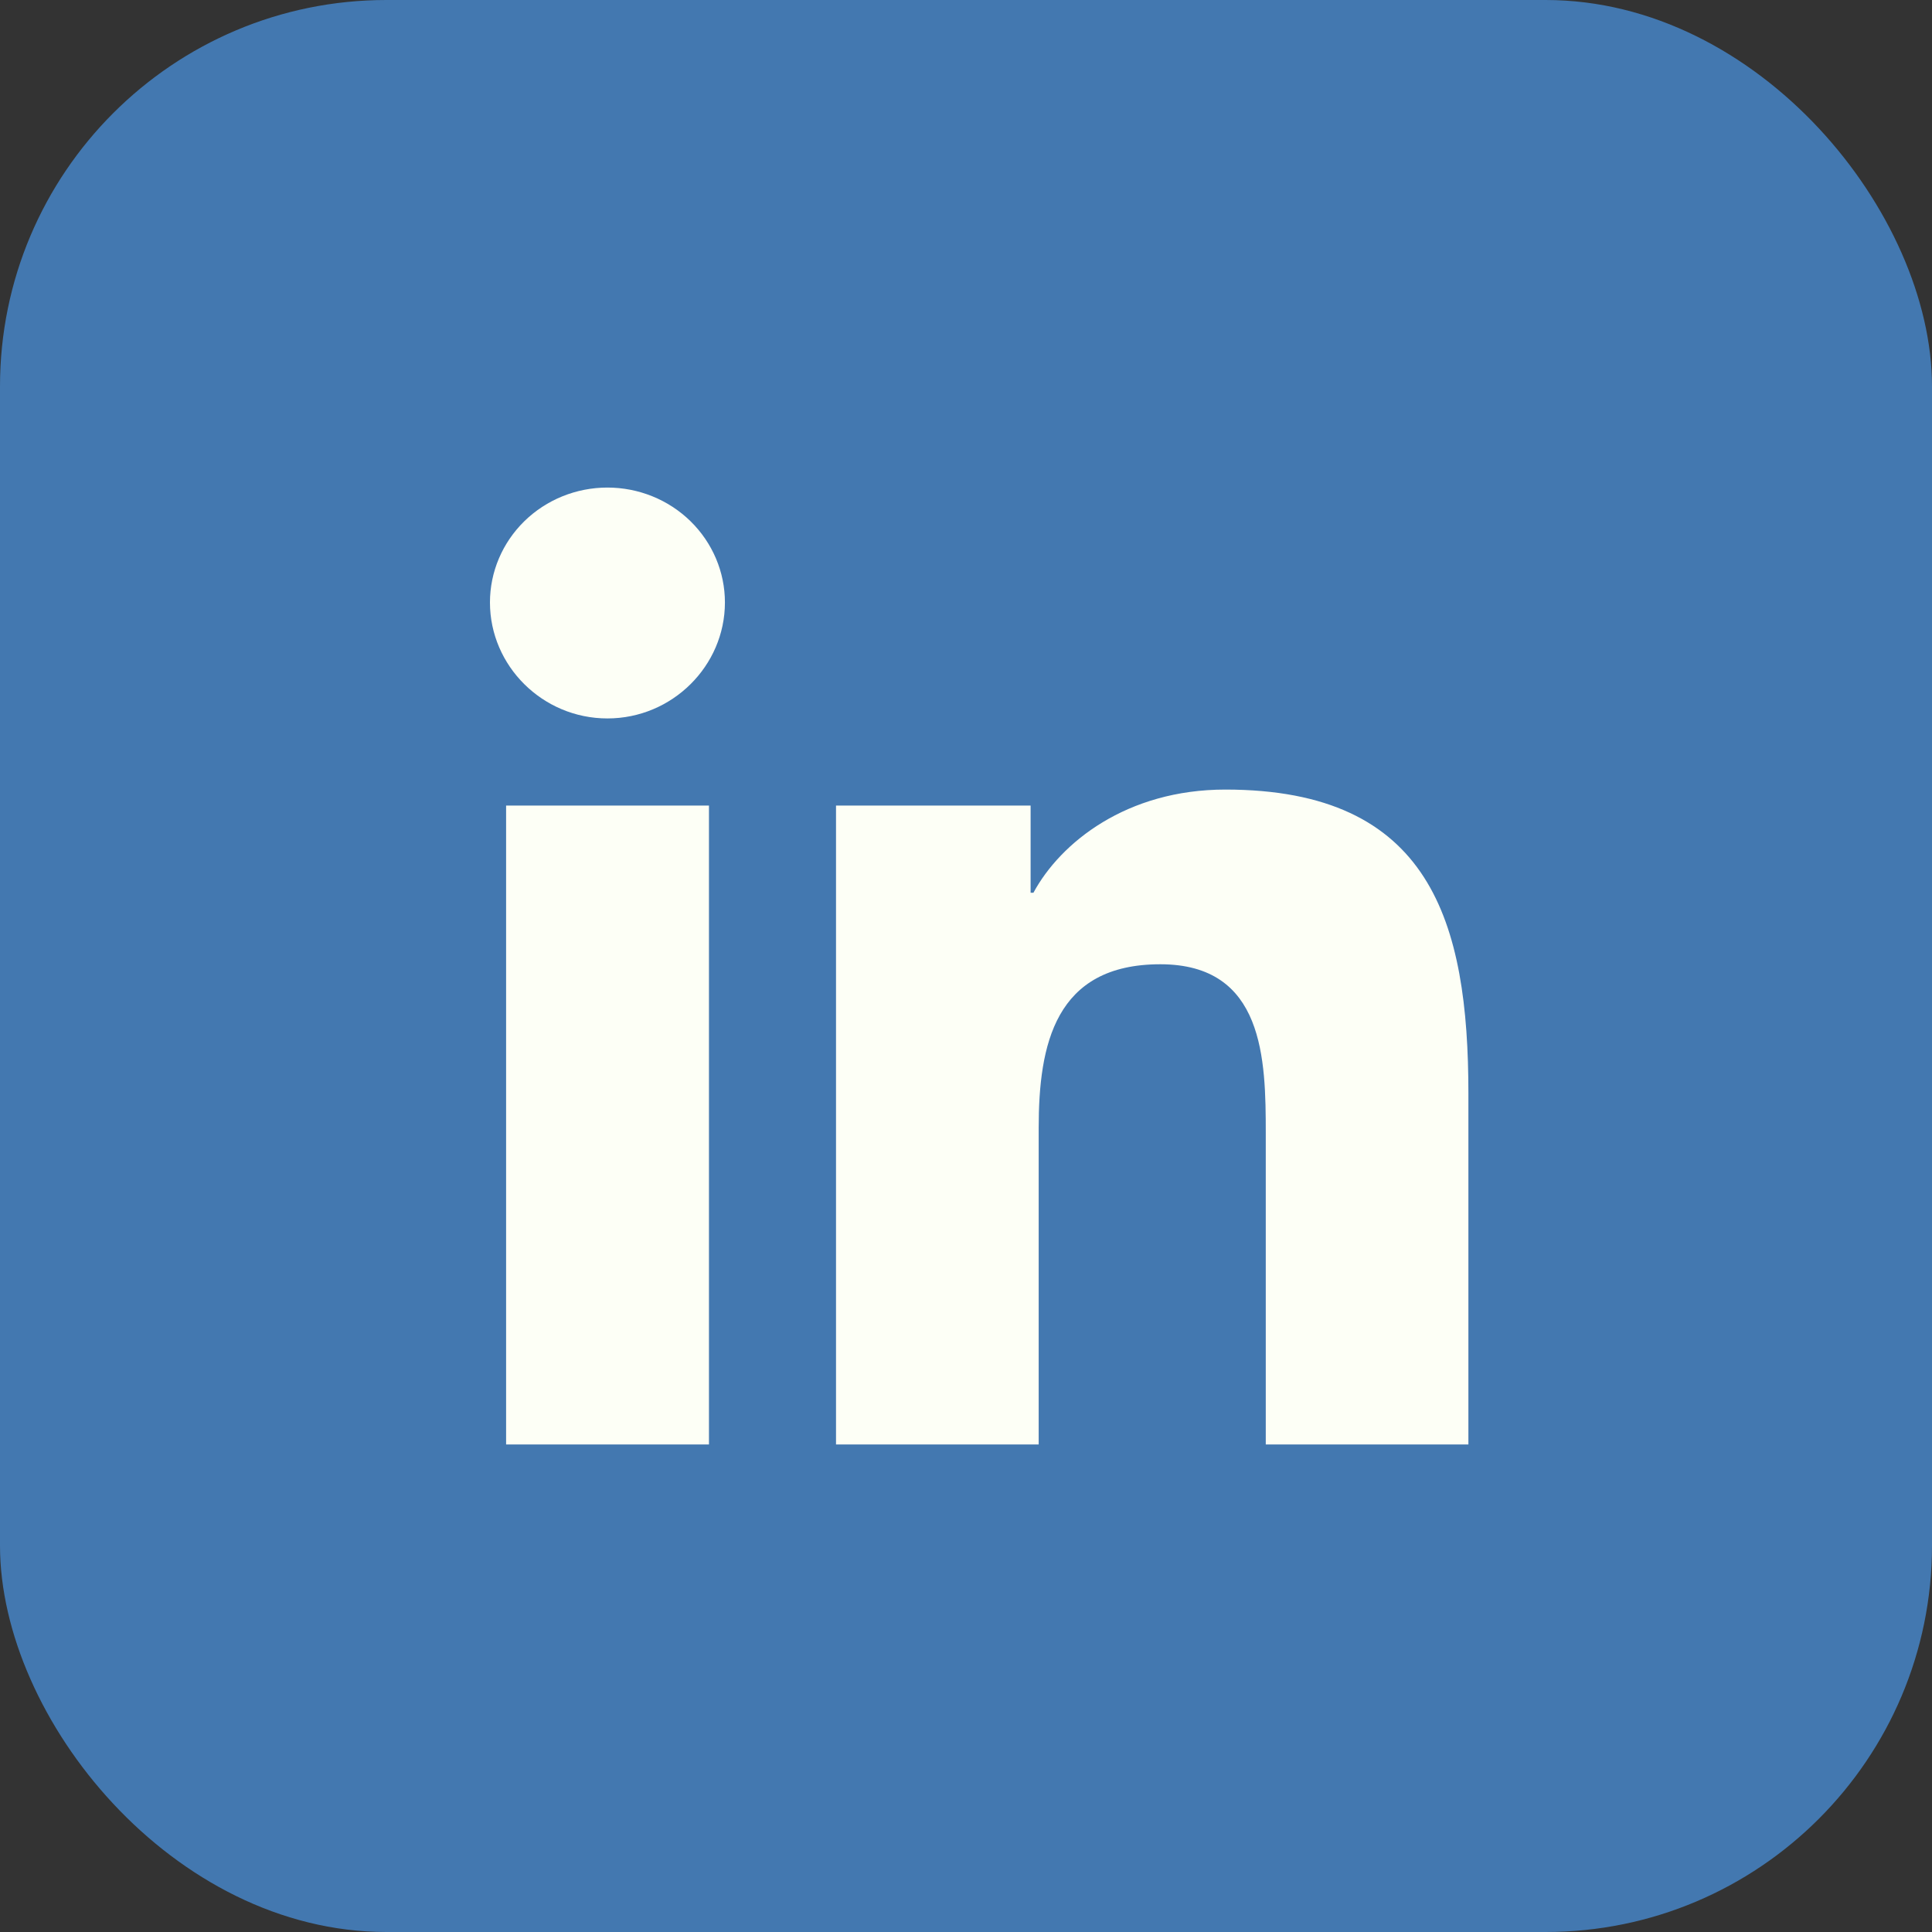 <svg width="50" height="50" viewBox="0 0 50 50" fill="none" xmlns="http://www.w3.org/2000/svg">
<rect x="0" y="0" width="50" height="50" fill="#333333" stroke="none"/>
<rect width="50" height="50" rx="10" fill="#4378B0"/>
<path d="M18.348 37.382H13.098V20.848H18.348V37.382ZM15.72 18.593C14.041 18.593 12.68 17.233 12.68 15.591C12.68 14.803 13 14.047 13.57 13.489C14.14 12.931 14.914 12.618 15.72 12.618C16.526 12.618 17.3 12.931 17.87 13.489C18.44 14.047 18.761 14.803 18.761 15.591C18.761 17.233 17.398 18.593 15.72 18.593ZM37.997 37.382H32.758V29.333C32.758 27.415 32.718 24.955 30.029 24.955C27.299 24.955 26.881 27.039 26.881 29.195V37.382H21.636V20.848H26.672V23.104H26.745C27.446 21.805 29.158 20.434 31.712 20.434C37.026 20.434 38.002 23.855 38.002 28.3V37.382H37.997Z" fill="#FDFFF6"/>
</svg>
